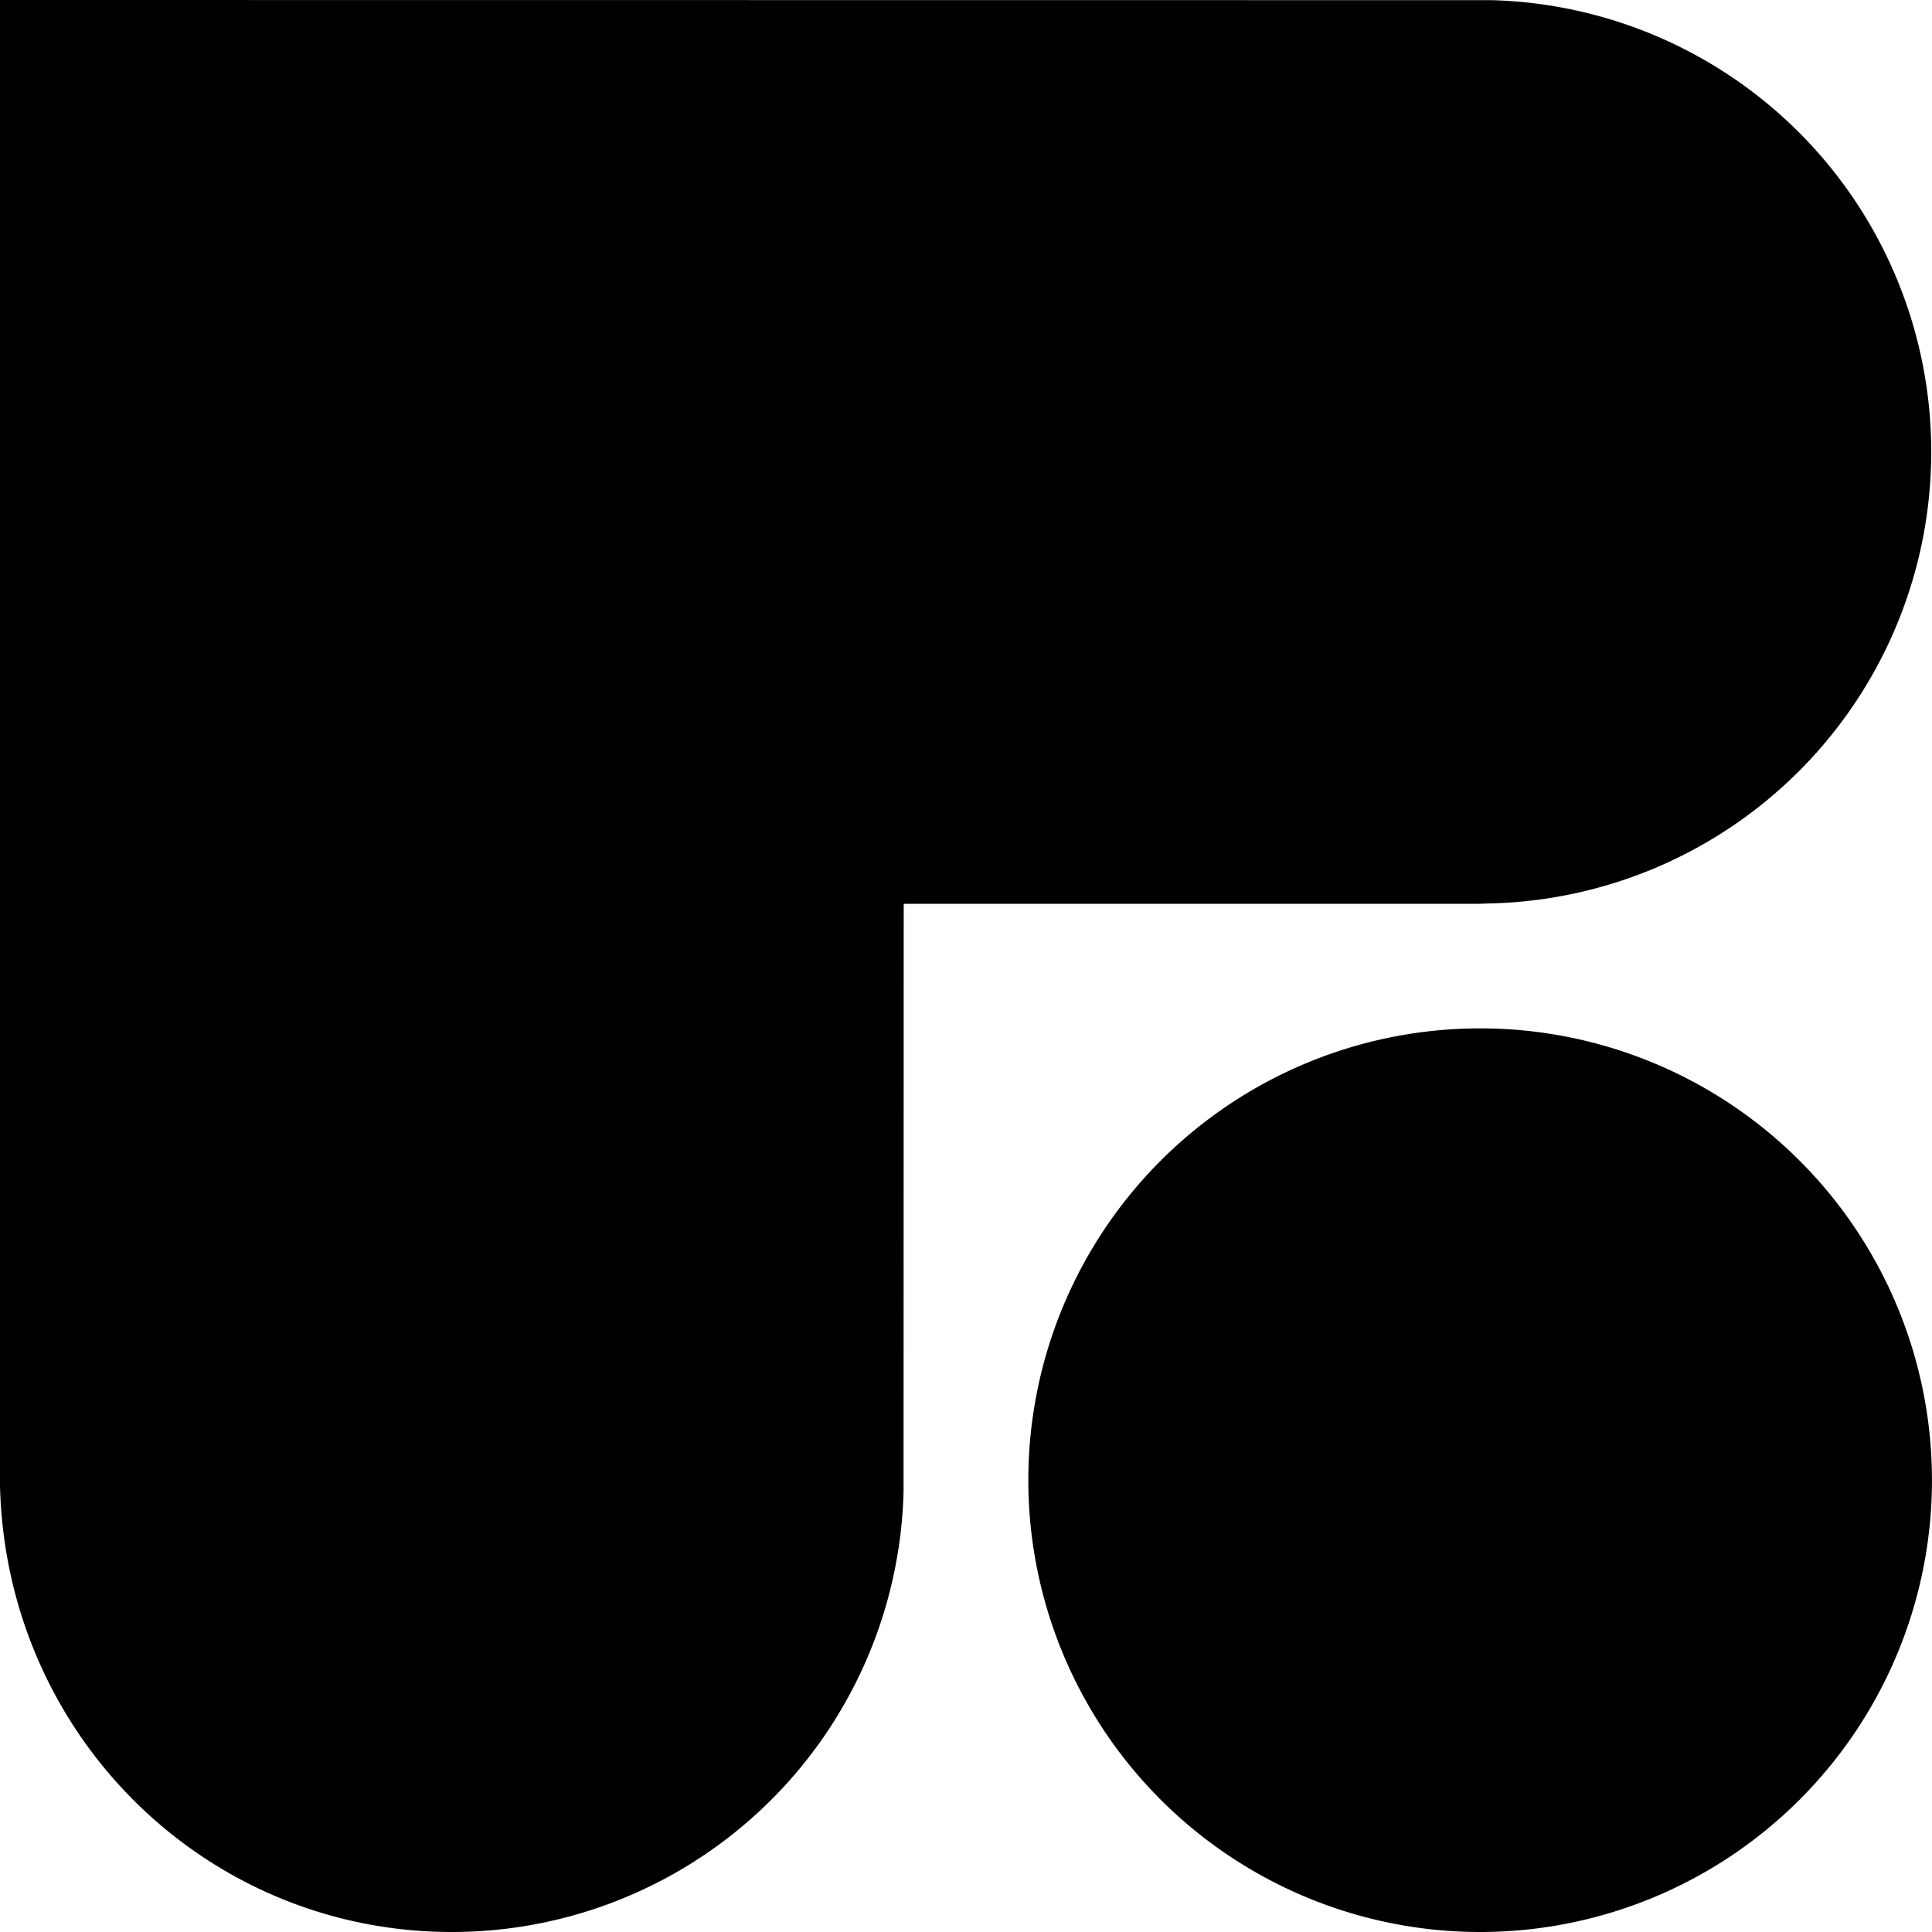 <svg xmlns="http://www.w3.org/2000/svg" width="25" height="25" fill="none"><path fill="#000" d="M19.153 25a5.846 5.846 0 1 0 0-11.693 5.846 5.846 0 0 0 0 11.693Z"/><path fill="#000" d="M0 0v19.226C.079 22.466 2.672 25 5.847 25a5.846 5.846 0 0 0 5.845-5.701l.002-7.604h7.445l.158-.005a5.846 5.846 0 0 0 0-11.688L0 0Z"/></svg>